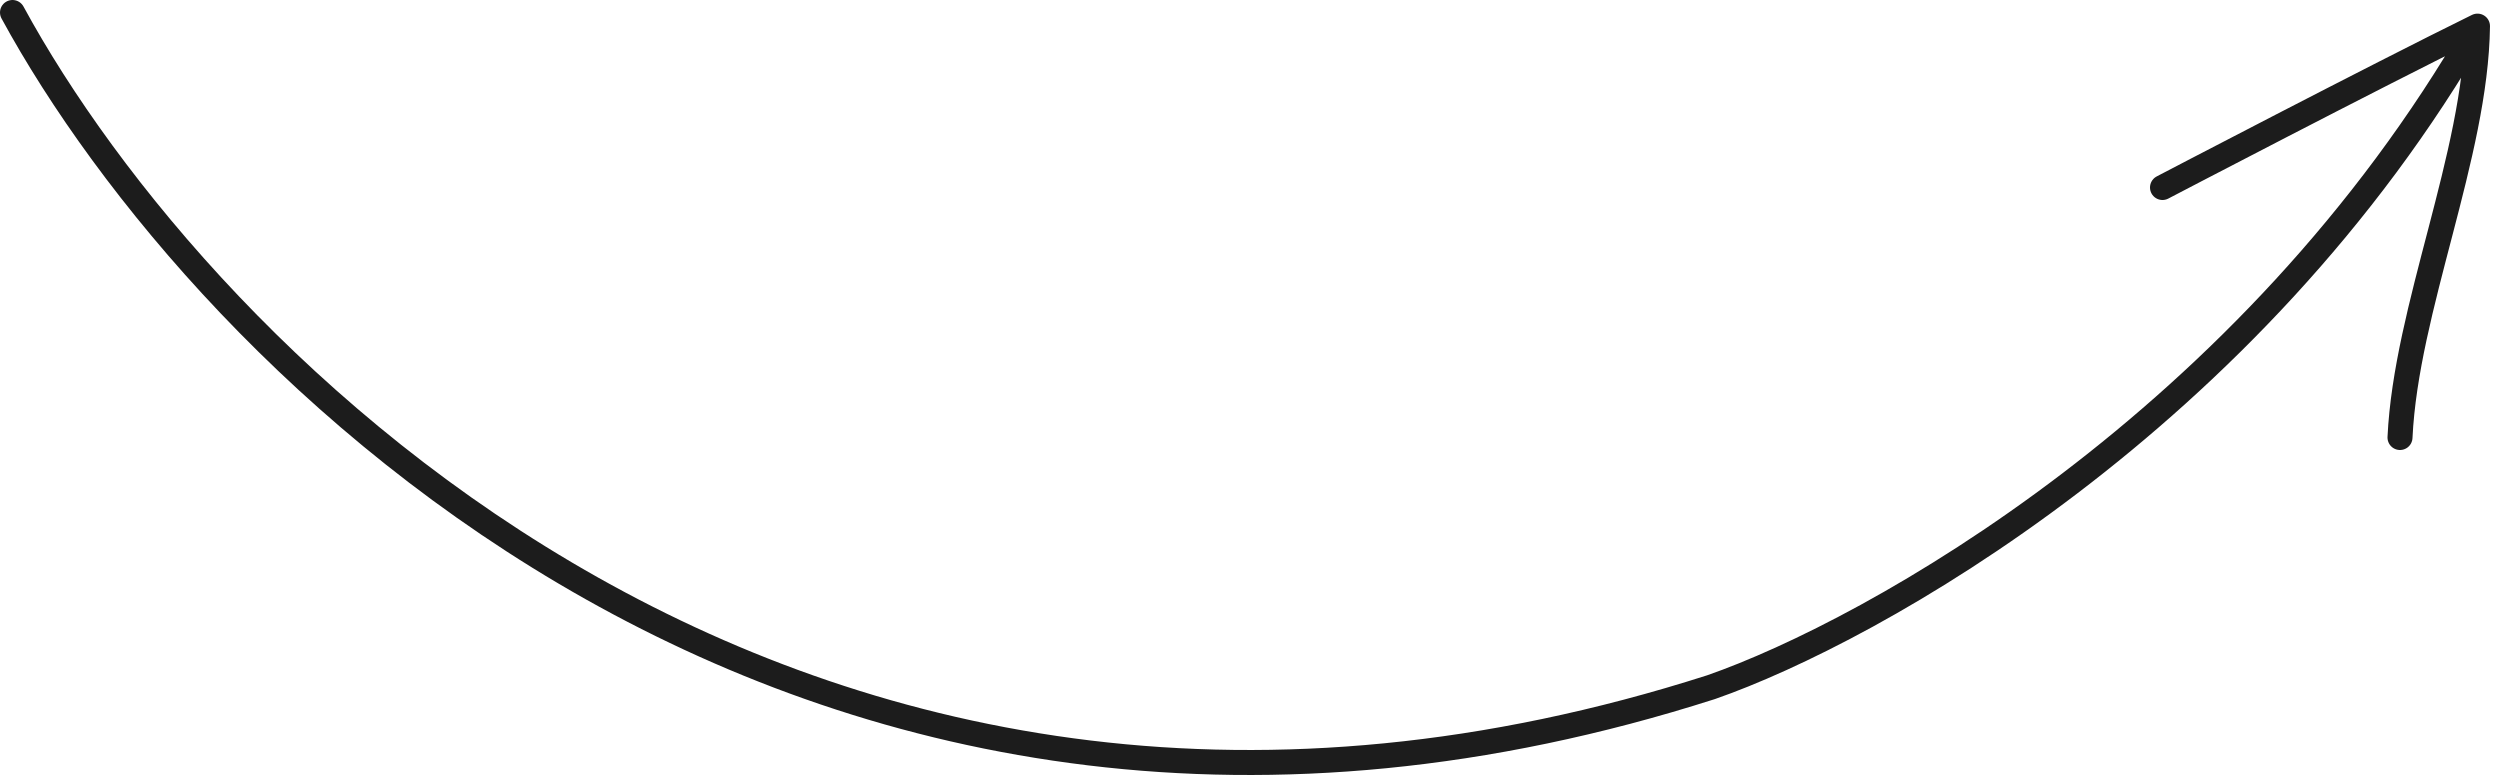 <?xml version="1.0" encoding="UTF-8"?> <svg xmlns="http://www.w3.org/2000/svg" width="200" height="62" viewBox="0 0 200 62" fill="none"><path d="M1 1C16.048 28.673 64.293 78.211 136.886 54.974C149.766 50.492 180.063 33.642 198.199 2.09M198.199 2.09C198.071 12.419 192.483 24.682 192 35M198.199 2.09C189.965 6.137 173 15 173 15" stroke="#1C1C1C" stroke-width="2" stroke-linecap="round"></path></svg> 